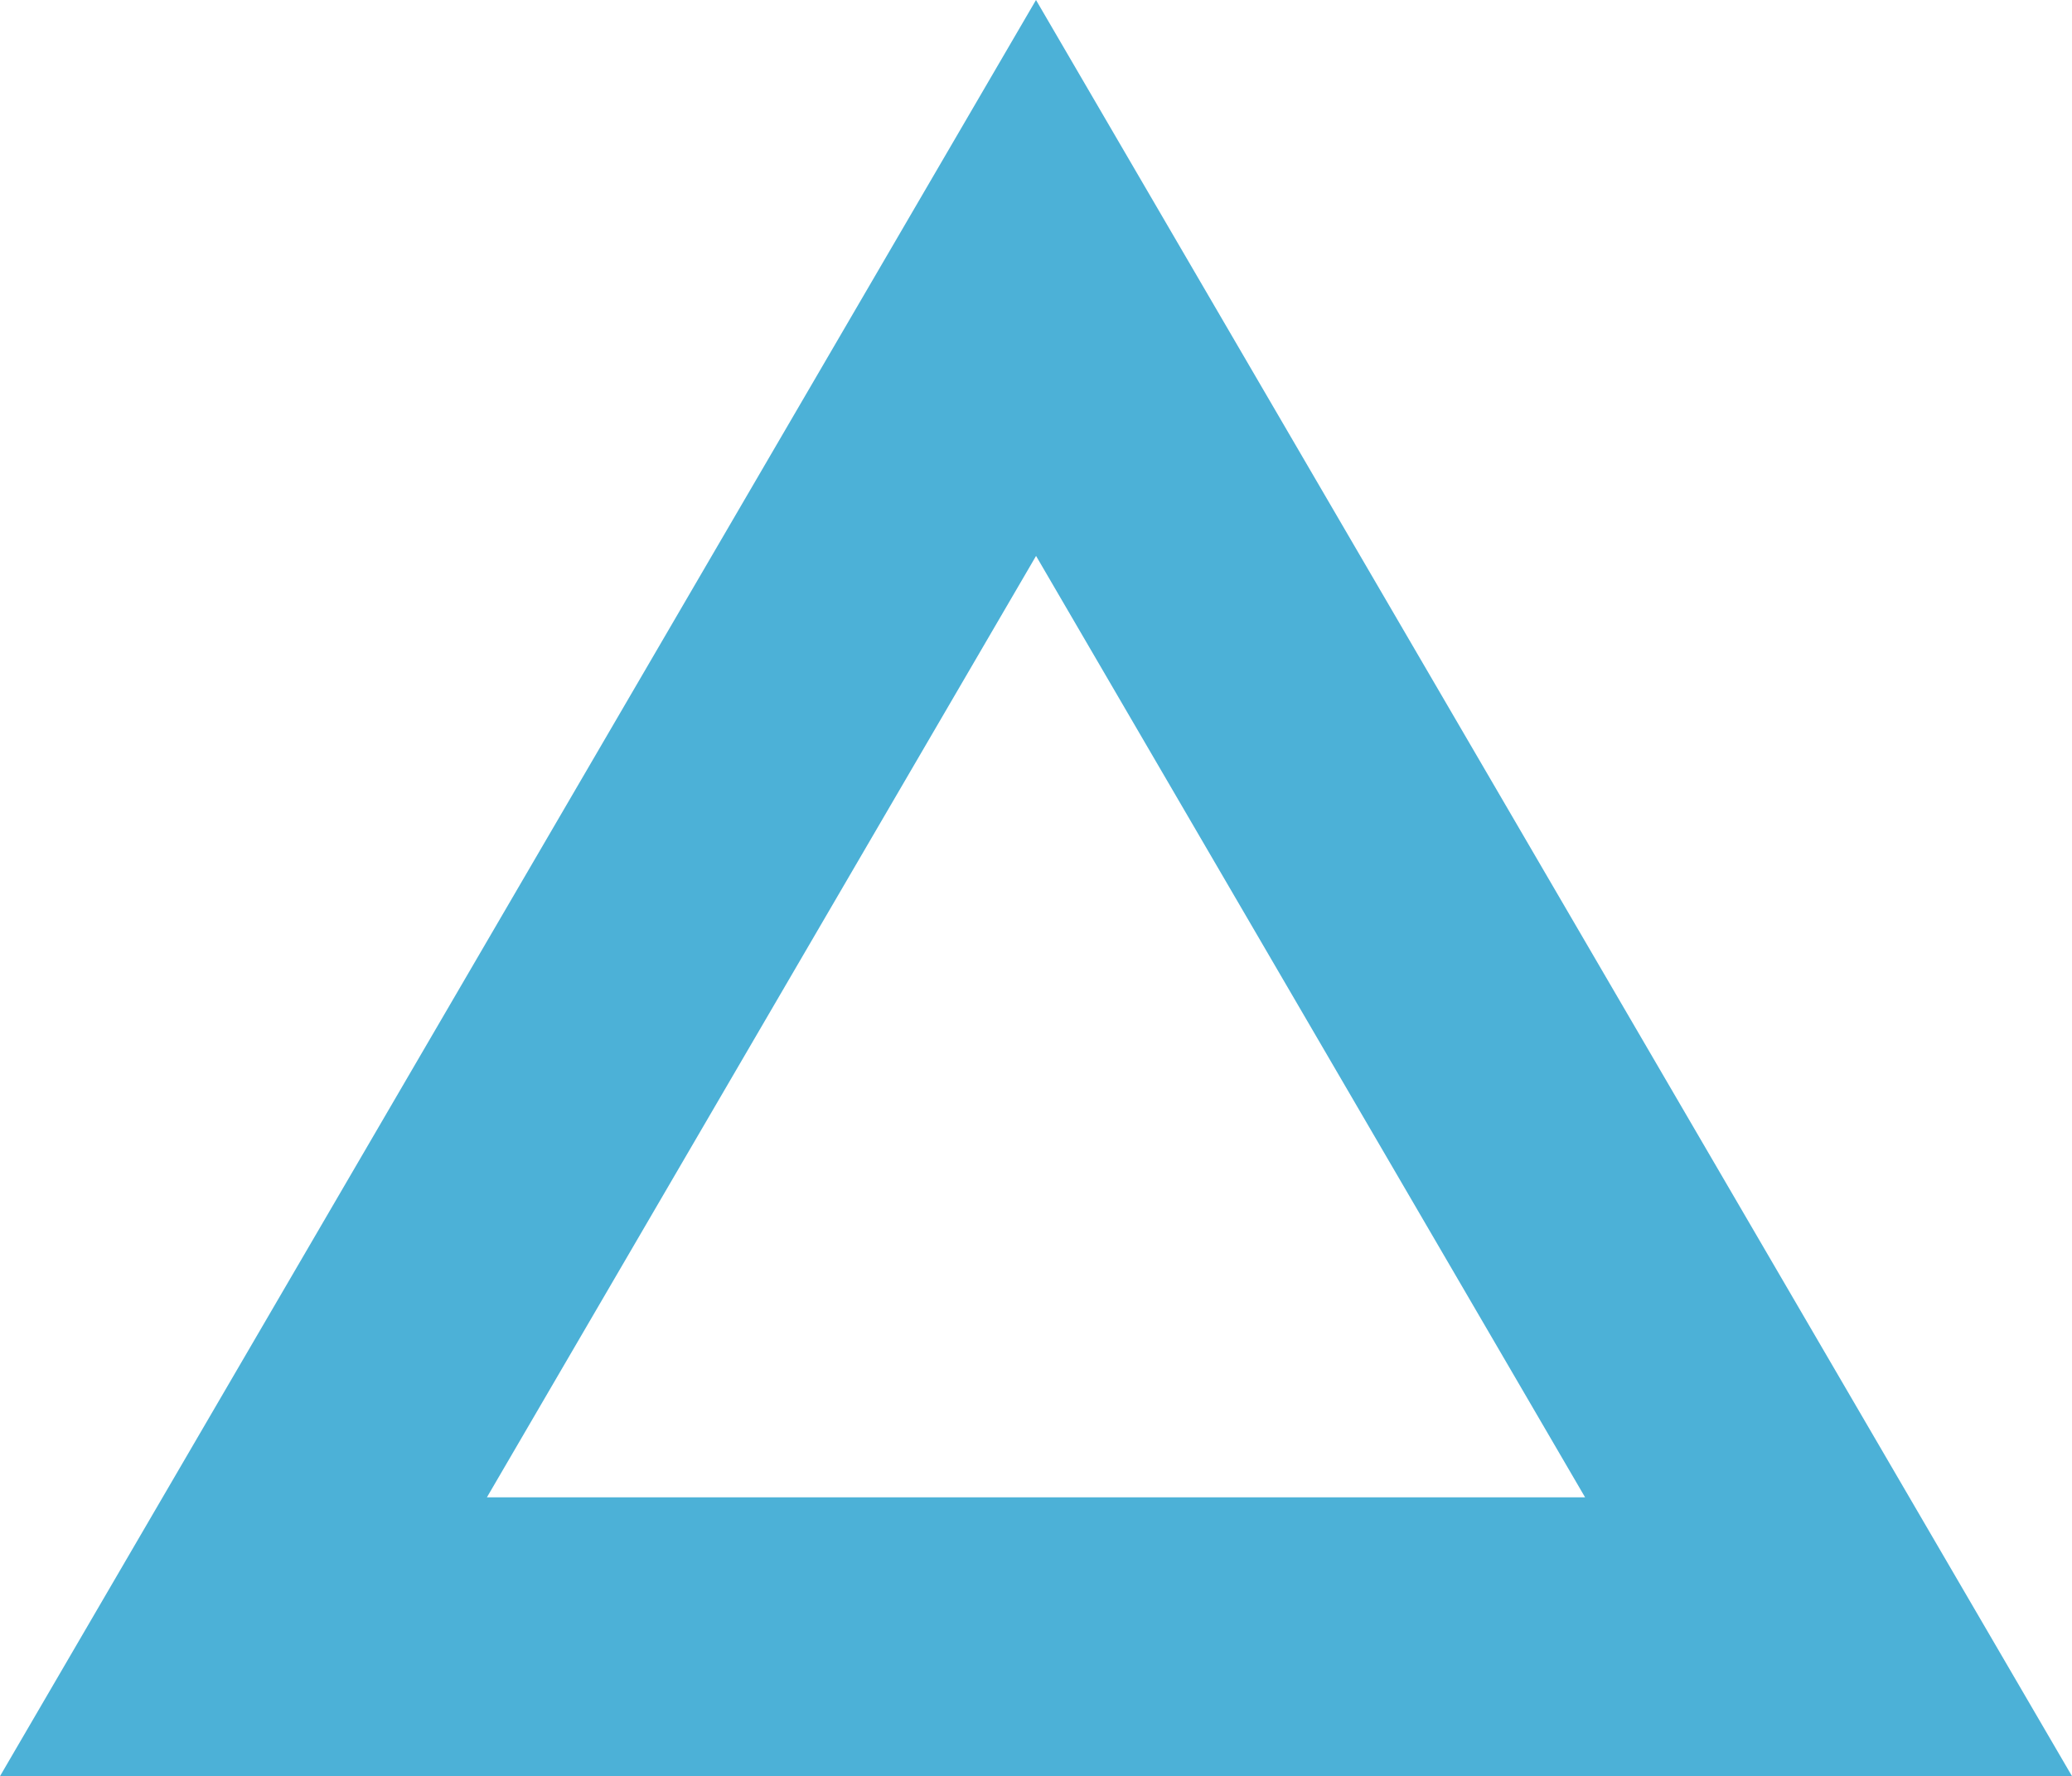 <svg xmlns="http://www.w3.org/2000/svg" width="34.746" height="29.787" viewBox="0 0 34.746 29.787">
  <path id="シェイプ_531" data-name="シェイプ 531" d="M258.746,4962.964H224l17.373-29.787Zm-26.581-4.676h18.416l-9.207-15.788Z" transform="translate(-224 -4933.177)" fill="#4cb1d7"/>
</svg>
